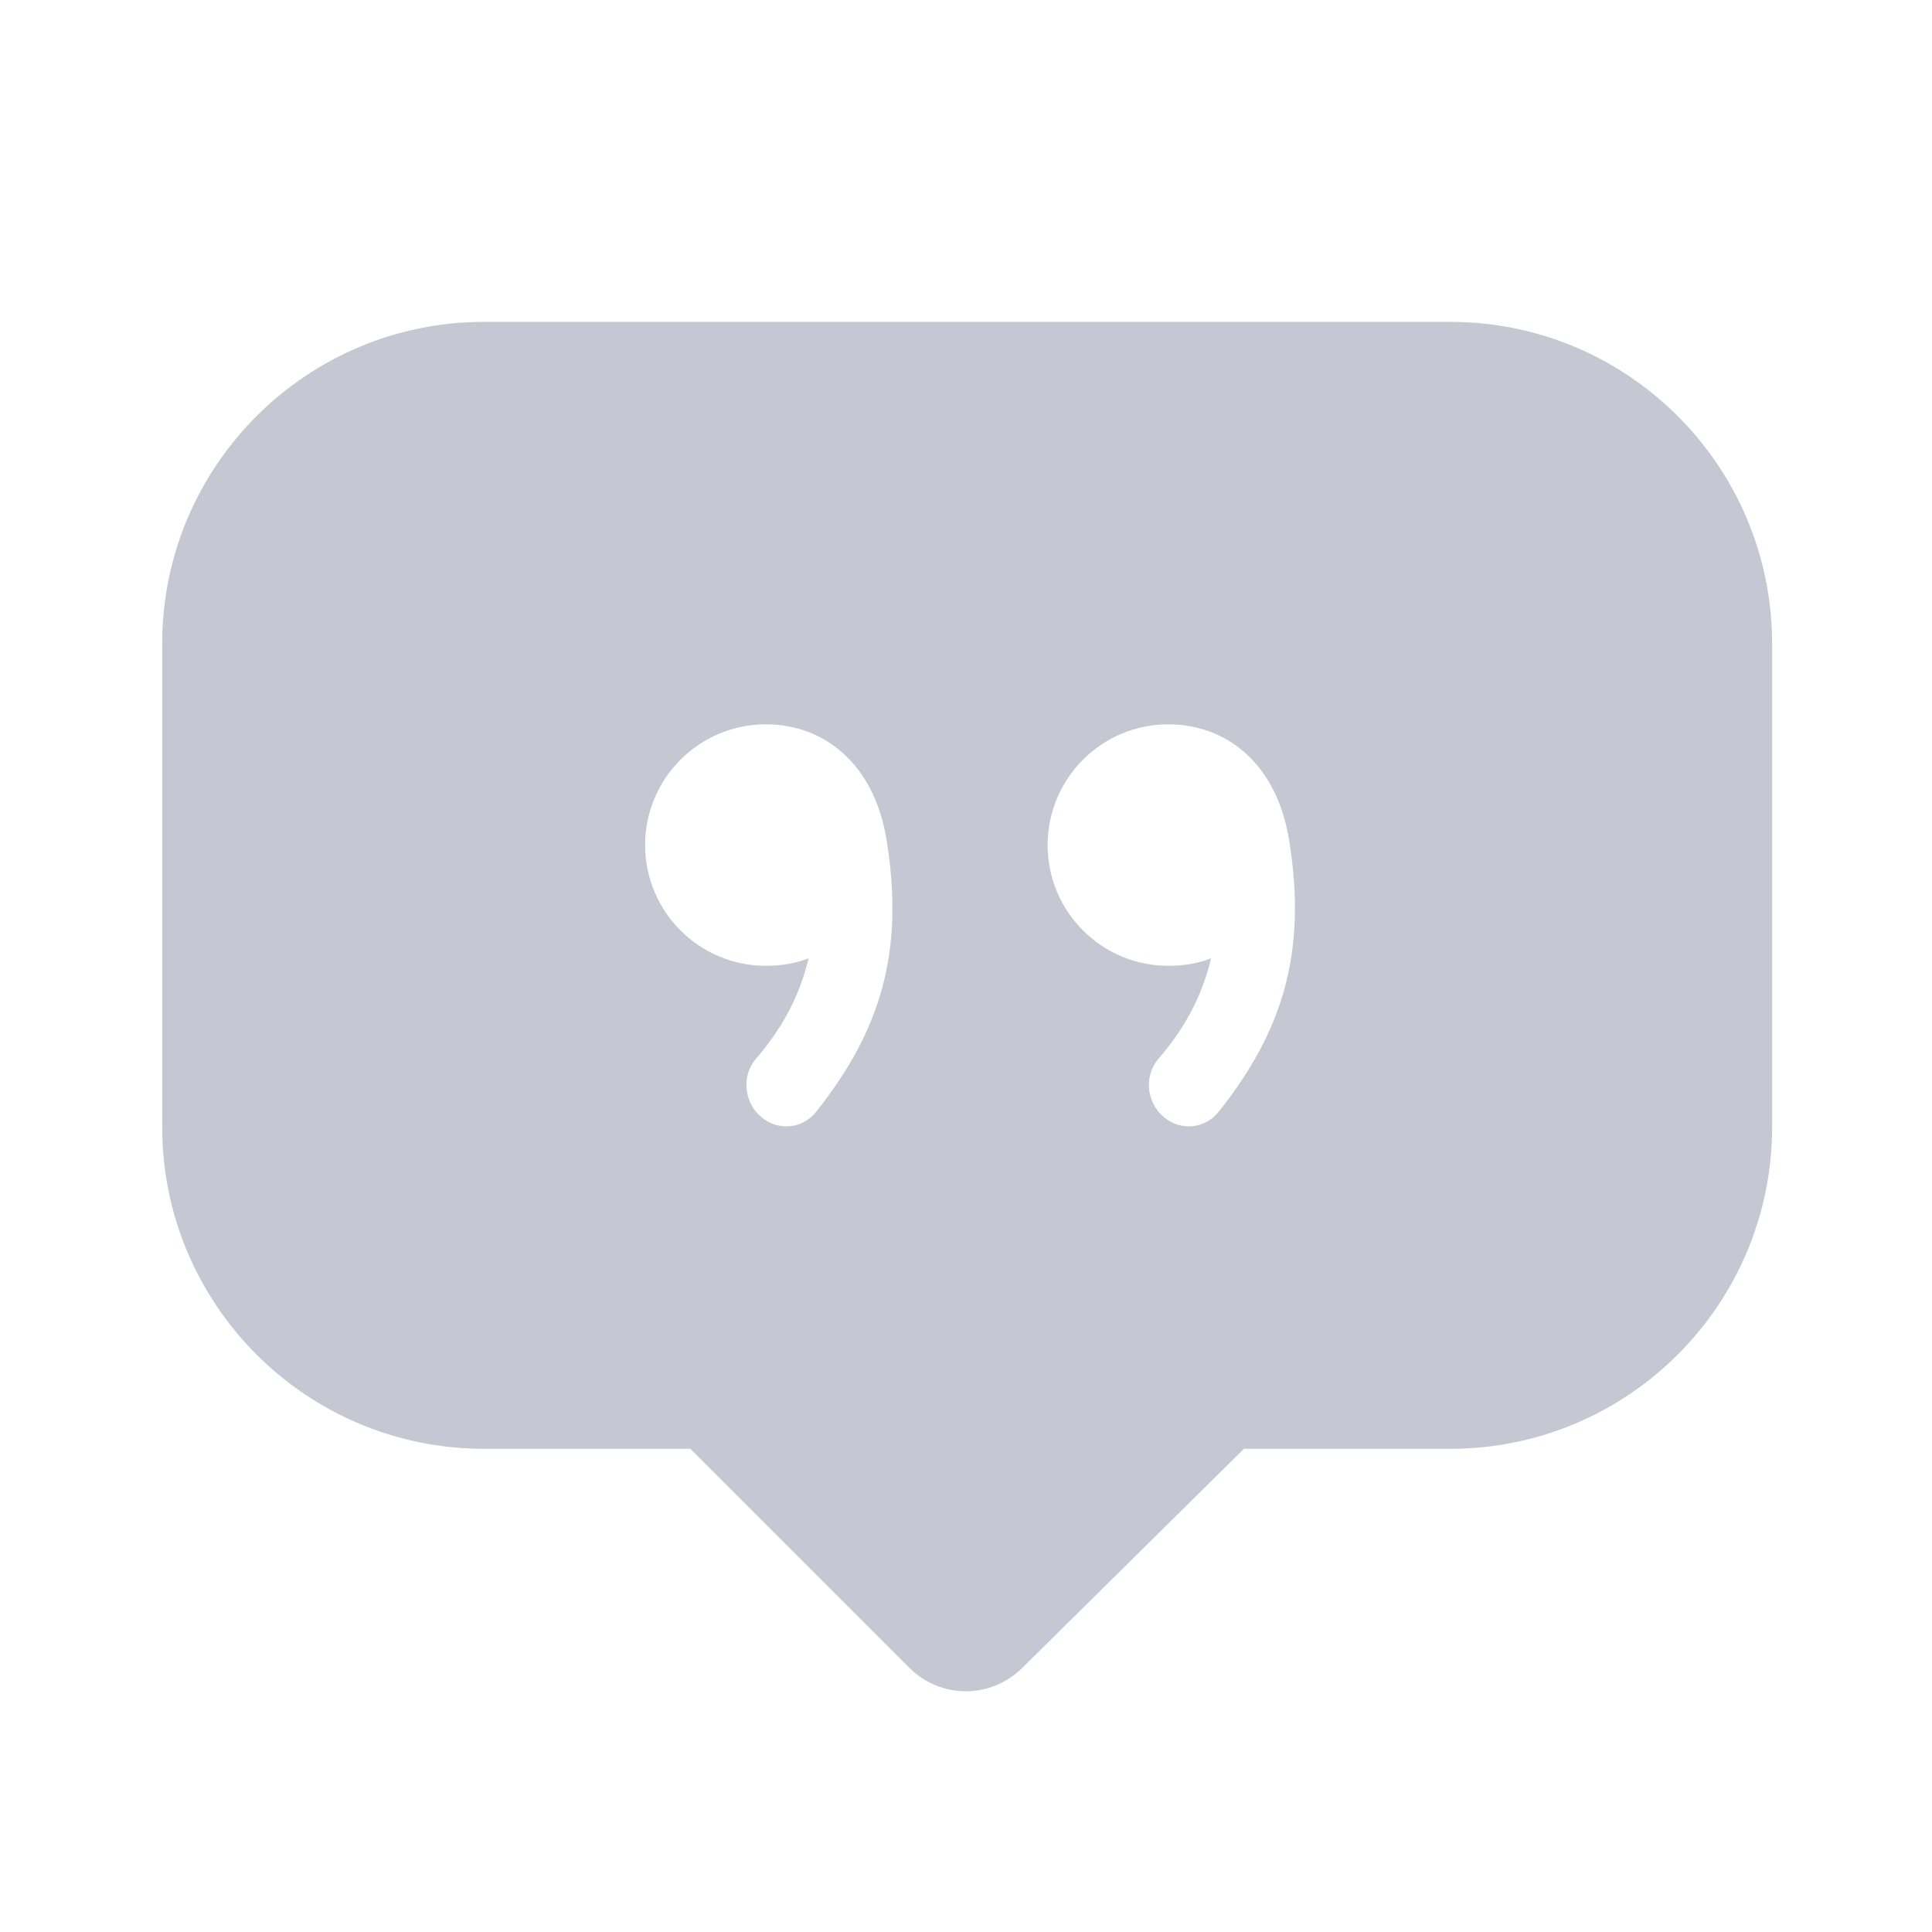 <svg xmlns="http://www.w3.org/2000/svg" width="32" height="32" viewBox="0 0 32 32" fill="none"><path d="M8.019 5.331C5.074 5.331 2.686 7.719 2.686 10.664V18.664C2.686 21.609 5.074 23.997 8.019 23.997H11.435L15.06 27.622C15.58 28.144 16.414 28.142 16.936 27.622L20.603 23.997H24.019C26.964 23.997 29.352 21.609 29.352 18.664V10.664C29.352 7.719 26.964 5.331 24.019 5.331H8.019ZM12.685 11.997C13.662 11.999 14.483 12.661 14.685 13.915C14.988 15.785 14.571 17.089 13.519 18.413C13.29 18.703 12.882 18.737 12.603 18.497C12.323 18.257 12.279 17.819 12.519 17.539C12.935 17.053 13.228 16.548 13.394 15.872C13.136 15.975 12.867 15.997 12.685 15.997C11.582 15.997 10.685 15.101 10.685 13.997C10.685 12.893 11.582 11.996 12.685 11.997ZM19.352 11.997C20.328 11.999 21.149 12.661 21.352 13.915C21.655 15.785 21.238 17.089 20.186 18.413C19.956 18.703 19.548 18.737 19.27 18.497C18.99 18.257 18.945 17.819 19.186 17.539C19.602 17.053 19.895 16.548 20.06 15.872C19.803 15.975 19.534 15.997 19.352 15.997C18.248 15.997 17.352 15.101 17.352 13.997C17.352 12.893 18.248 11.996 19.352 11.997Z" fill="#C5C8D2"></path></svg>
